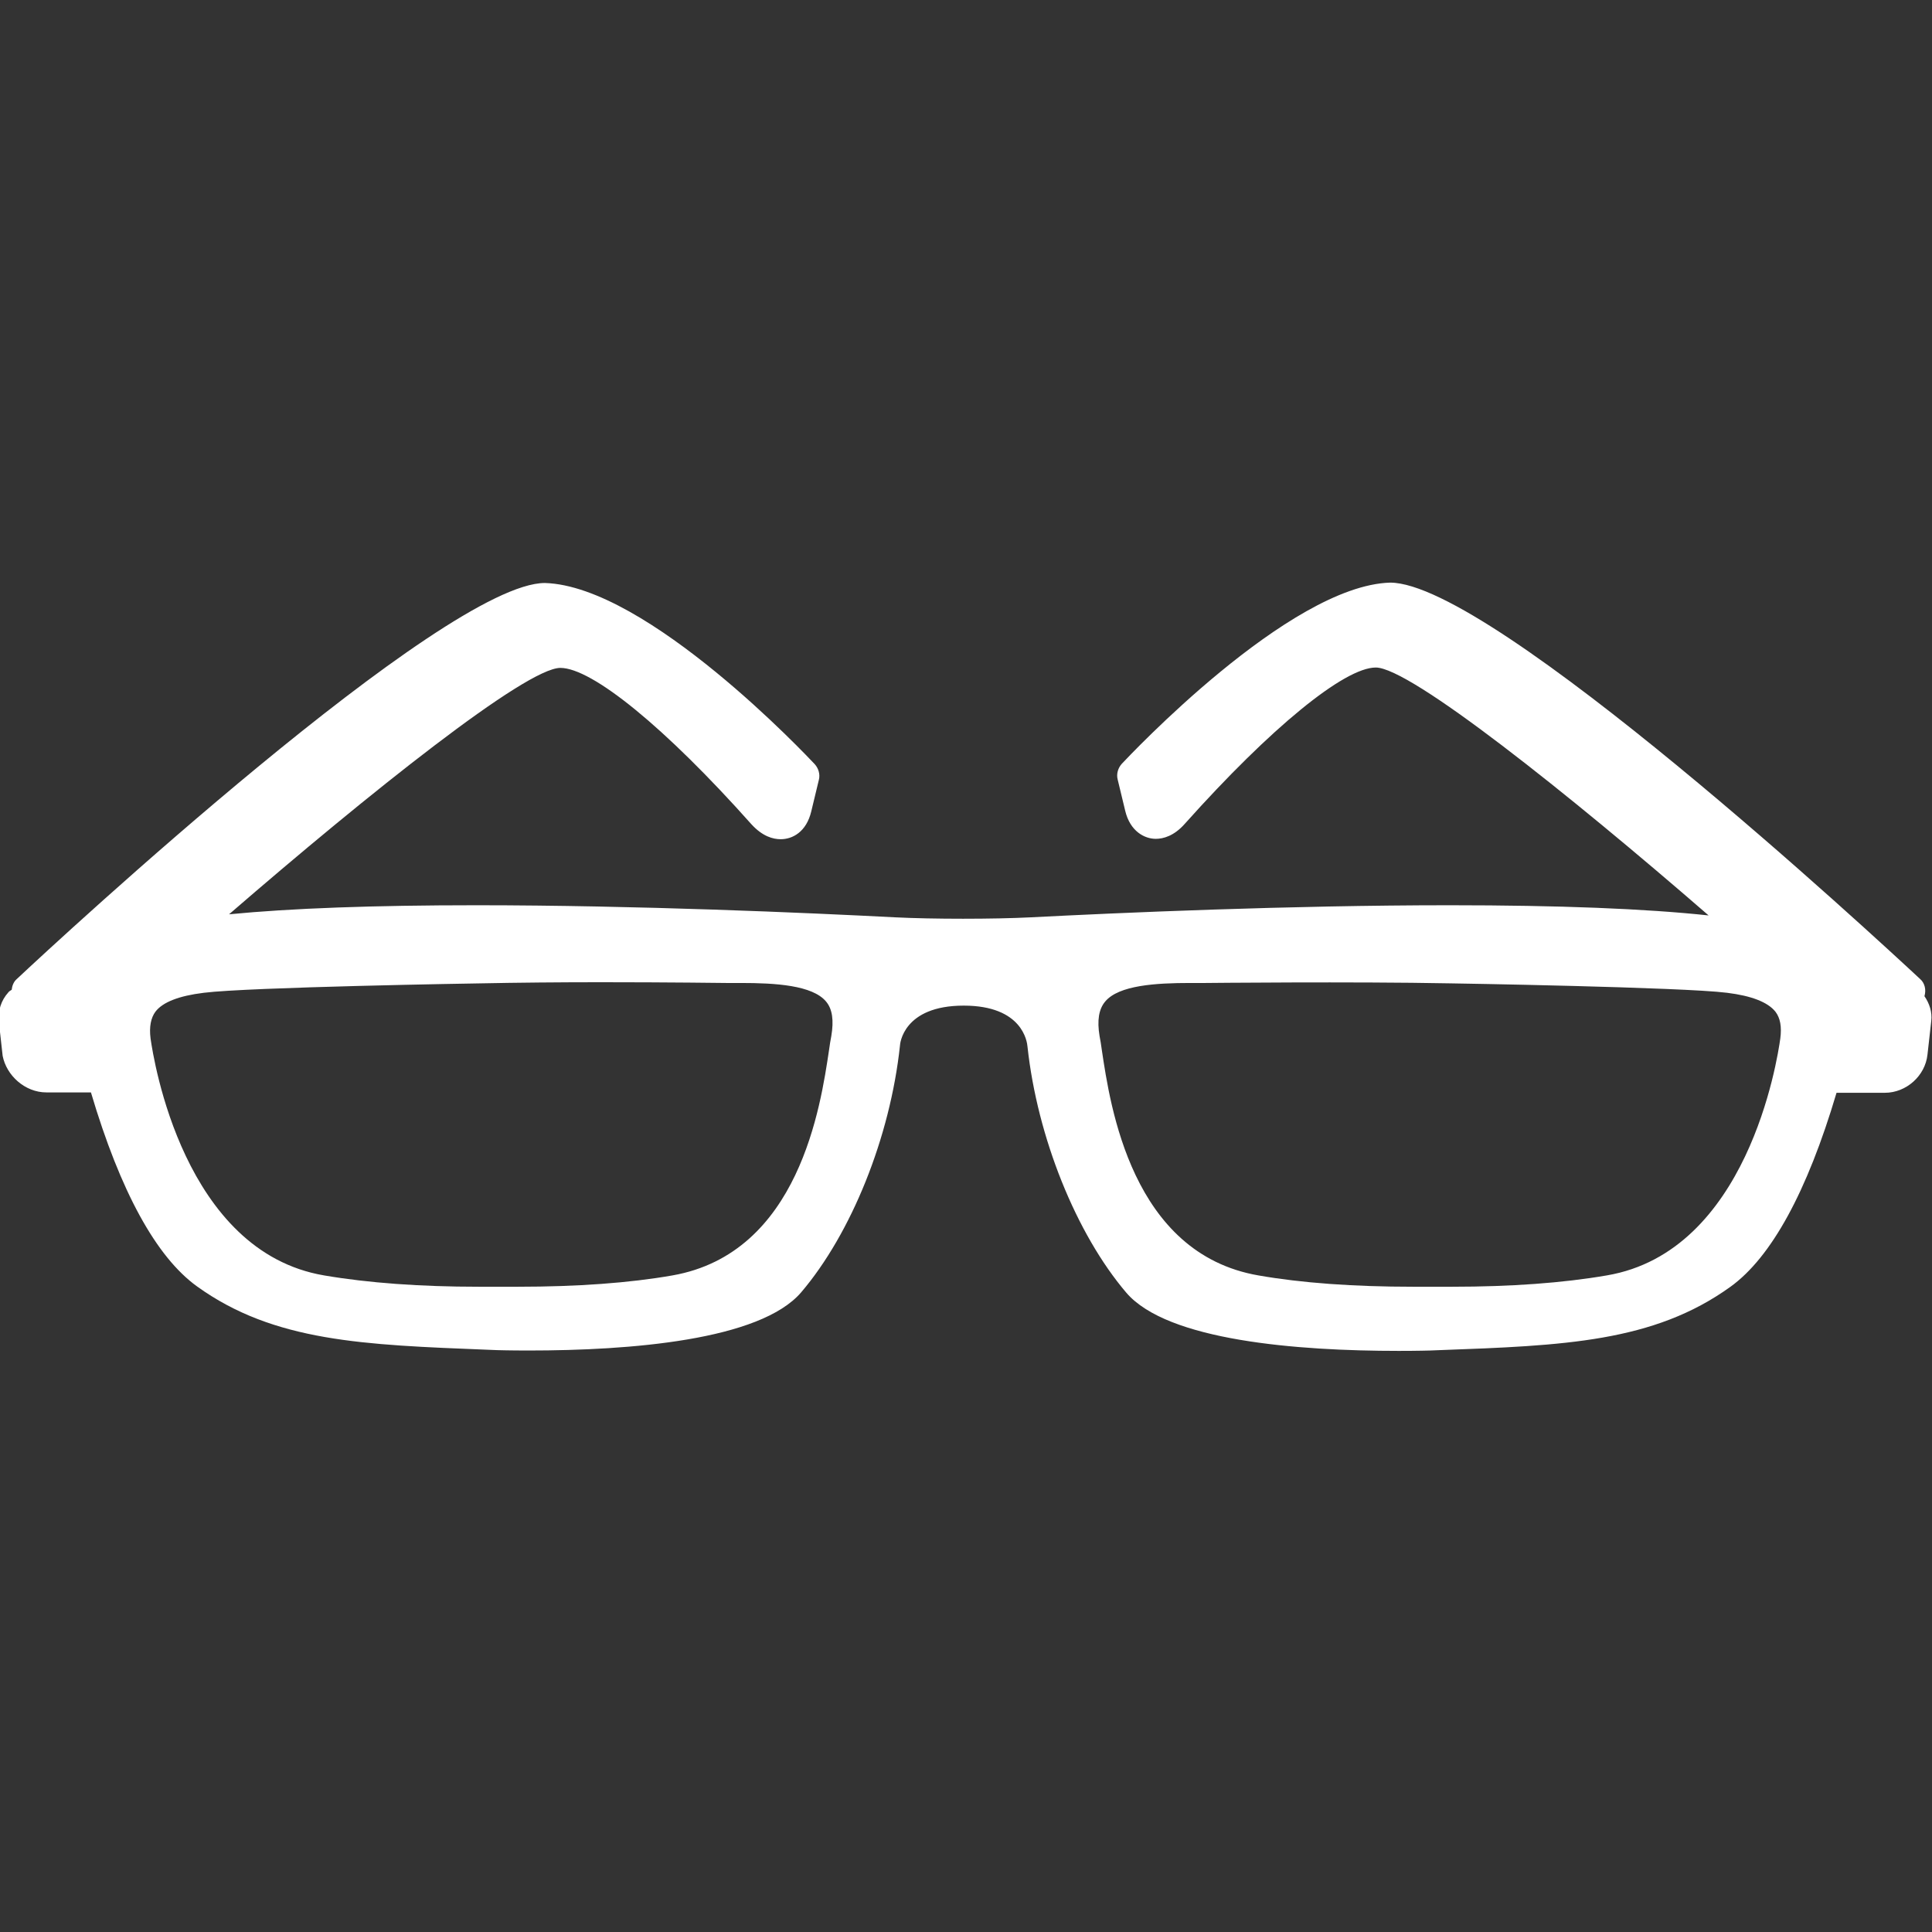 <?xml version="1.0" encoding="utf-8"?>
<!-- Generator: Adobe Illustrator 17.1.0, SVG Export Plug-In . SVG Version: 6.00 Build 0)  -->
<!DOCTYPE svg PUBLIC "-//W3C//DTD SVG 1.1//EN" "http://www.w3.org/Graphics/SVG/1.1/DTD/svg11.dtd">
<svg version="1.1" id="Capa_1" xmlns="http://www.w3.org/2000/svg" xmlns:xlink="http://www.w3.org/1999/xlink" x="0px" y="0px"
	 viewBox="0 0 512 512" enable-background="new 0 0 512 512" xml:space="preserve">
<rect x="0" y="0" width="512" height="512" fill="#333333" stroke="none"/>
<g>
	<g>
		<path fill="#FFFFFF" d="M12.3,289.5h11.8c7.8,26.3,17.3,43.6,28.1,51.4c20.4,14.7,44.2,15.5,77.1,16.8l2.5,0.1
			c0,0,3.2,0.1,8.3,0.1c26.9,0,61.3-2.7,72.2-15.4c13.3-15.6,23.6-41.1,26.2-65.4c0-0.4,0.8-10.6,16.9-10.6
			c15.6,0,16.8,9.6,16.9,10.9c2.6,24,12.9,49.6,26.2,65.2c10.9,12.7,45.3,15.4,72.2,15.4c5.1,0,8.3-0.1,8.3-0.1l2.5-0.1
			c32.9-1.2,56.7-2.1,77.1-16.8c10.8-7.8,20.3-25.1,28.1-51.4h12.8c5.7,0,10.7-4.5,11.3-10.1l1-8.9c0.3-2.4-0.5-4.7-1.8-6.6
			c0.5-1.7,0.1-3.5-1.2-4.6c-11.5-10.7-113.3-105-140.4-105c-26.8,0.8-69.3,46.1-71.1,48c-1,1.1-1.5,2.7-1.1,4.2l2,8.3
			c1.3,5.4,5.1,7.4,8.1,7.4c1.9,0,4.8-0.7,7.7-4c22.8-25.5,42.3-41.4,50.6-41.4c9.1,0,51,33.4,88.2,65.7
			c-16.8-1.8-39.7-2.7-68.6-2.7c-42.5,0-87.8,2-111,3.2c-9.9,0.5-26.1,0.5-36,0c-23.2-1.2-68.5-3.2-111-3.2
			c-27.2,0-49.1,0.8-65.5,2.4c37.2-32.2,78.7-65.3,87.8-65.3c8.4,0,27.8,15.8,50.6,41.4c3,3.3,5.8,4,7.8,4c3.1,0,6.8-1.9,8.1-7.4
			l2-8.3c0.4-1.5-0.1-3.1-1.1-4.2c-1.8-1.9-44.3-47.2-71.5-48c-26.7,0-128.5,94.2-140,105c-0.8,0.7-1.2,1.8-1.3,2.8
			c-0.3,0.2-0.7,0.4-0.9,0.7c-1.9,2.1-2.8,4.9-2.5,7.8l1,9C1.7,285,6.6,289.5,12.3,289.5z M292.9,265.4c3.6-4.3,13.4-4.9,22.5-4.9
			l4,0c0,0,39.1-0.4,65,0.1c0.6,0,61.5,1,73.3,2.5c6.5,0.8,10.8,2.5,12.8,5c1.3,1.7,1.7,4,1.3,7.1c-0.8,5.8-8.7,56.5-46,62.8
			c-11.6,2-25.4,3-41,3h-10.3c-15.8,0-29.6-1-41-3c-33.6-5.8-39.3-45-41.5-59.7c-0.2-1.5-0.4-2.7-0.6-3.7
			C290.7,270.4,291.2,267.4,292.9,265.4z M41.2,268.1c1.9-2.5,6.2-4.2,12.8-5c11.8-1.5,72.7-2.5,73.4-2.5c9.7-0.2,21.2-0.3,31.9-0.3
			c17.8,0,33.1,0.2,33.2,0.2l3.9,0c9.1,0,18.9,0.6,22.5,4.9c1.7,2,2.1,5,1.4,9.2c-0.2,1-0.4,2.2-0.6,3.7
			c-2.2,14.7-7.9,53.8-41.5,59.7c-11.4,2-25.2,3-41,3h-10.3c-15.5,0-29.3-1-41-3c-37.2-6.3-45.2-57.1-46-62.8
			C39.5,272.1,40,269.7,41.2,268.1z"/>
	</g>
</g>
</svg>

